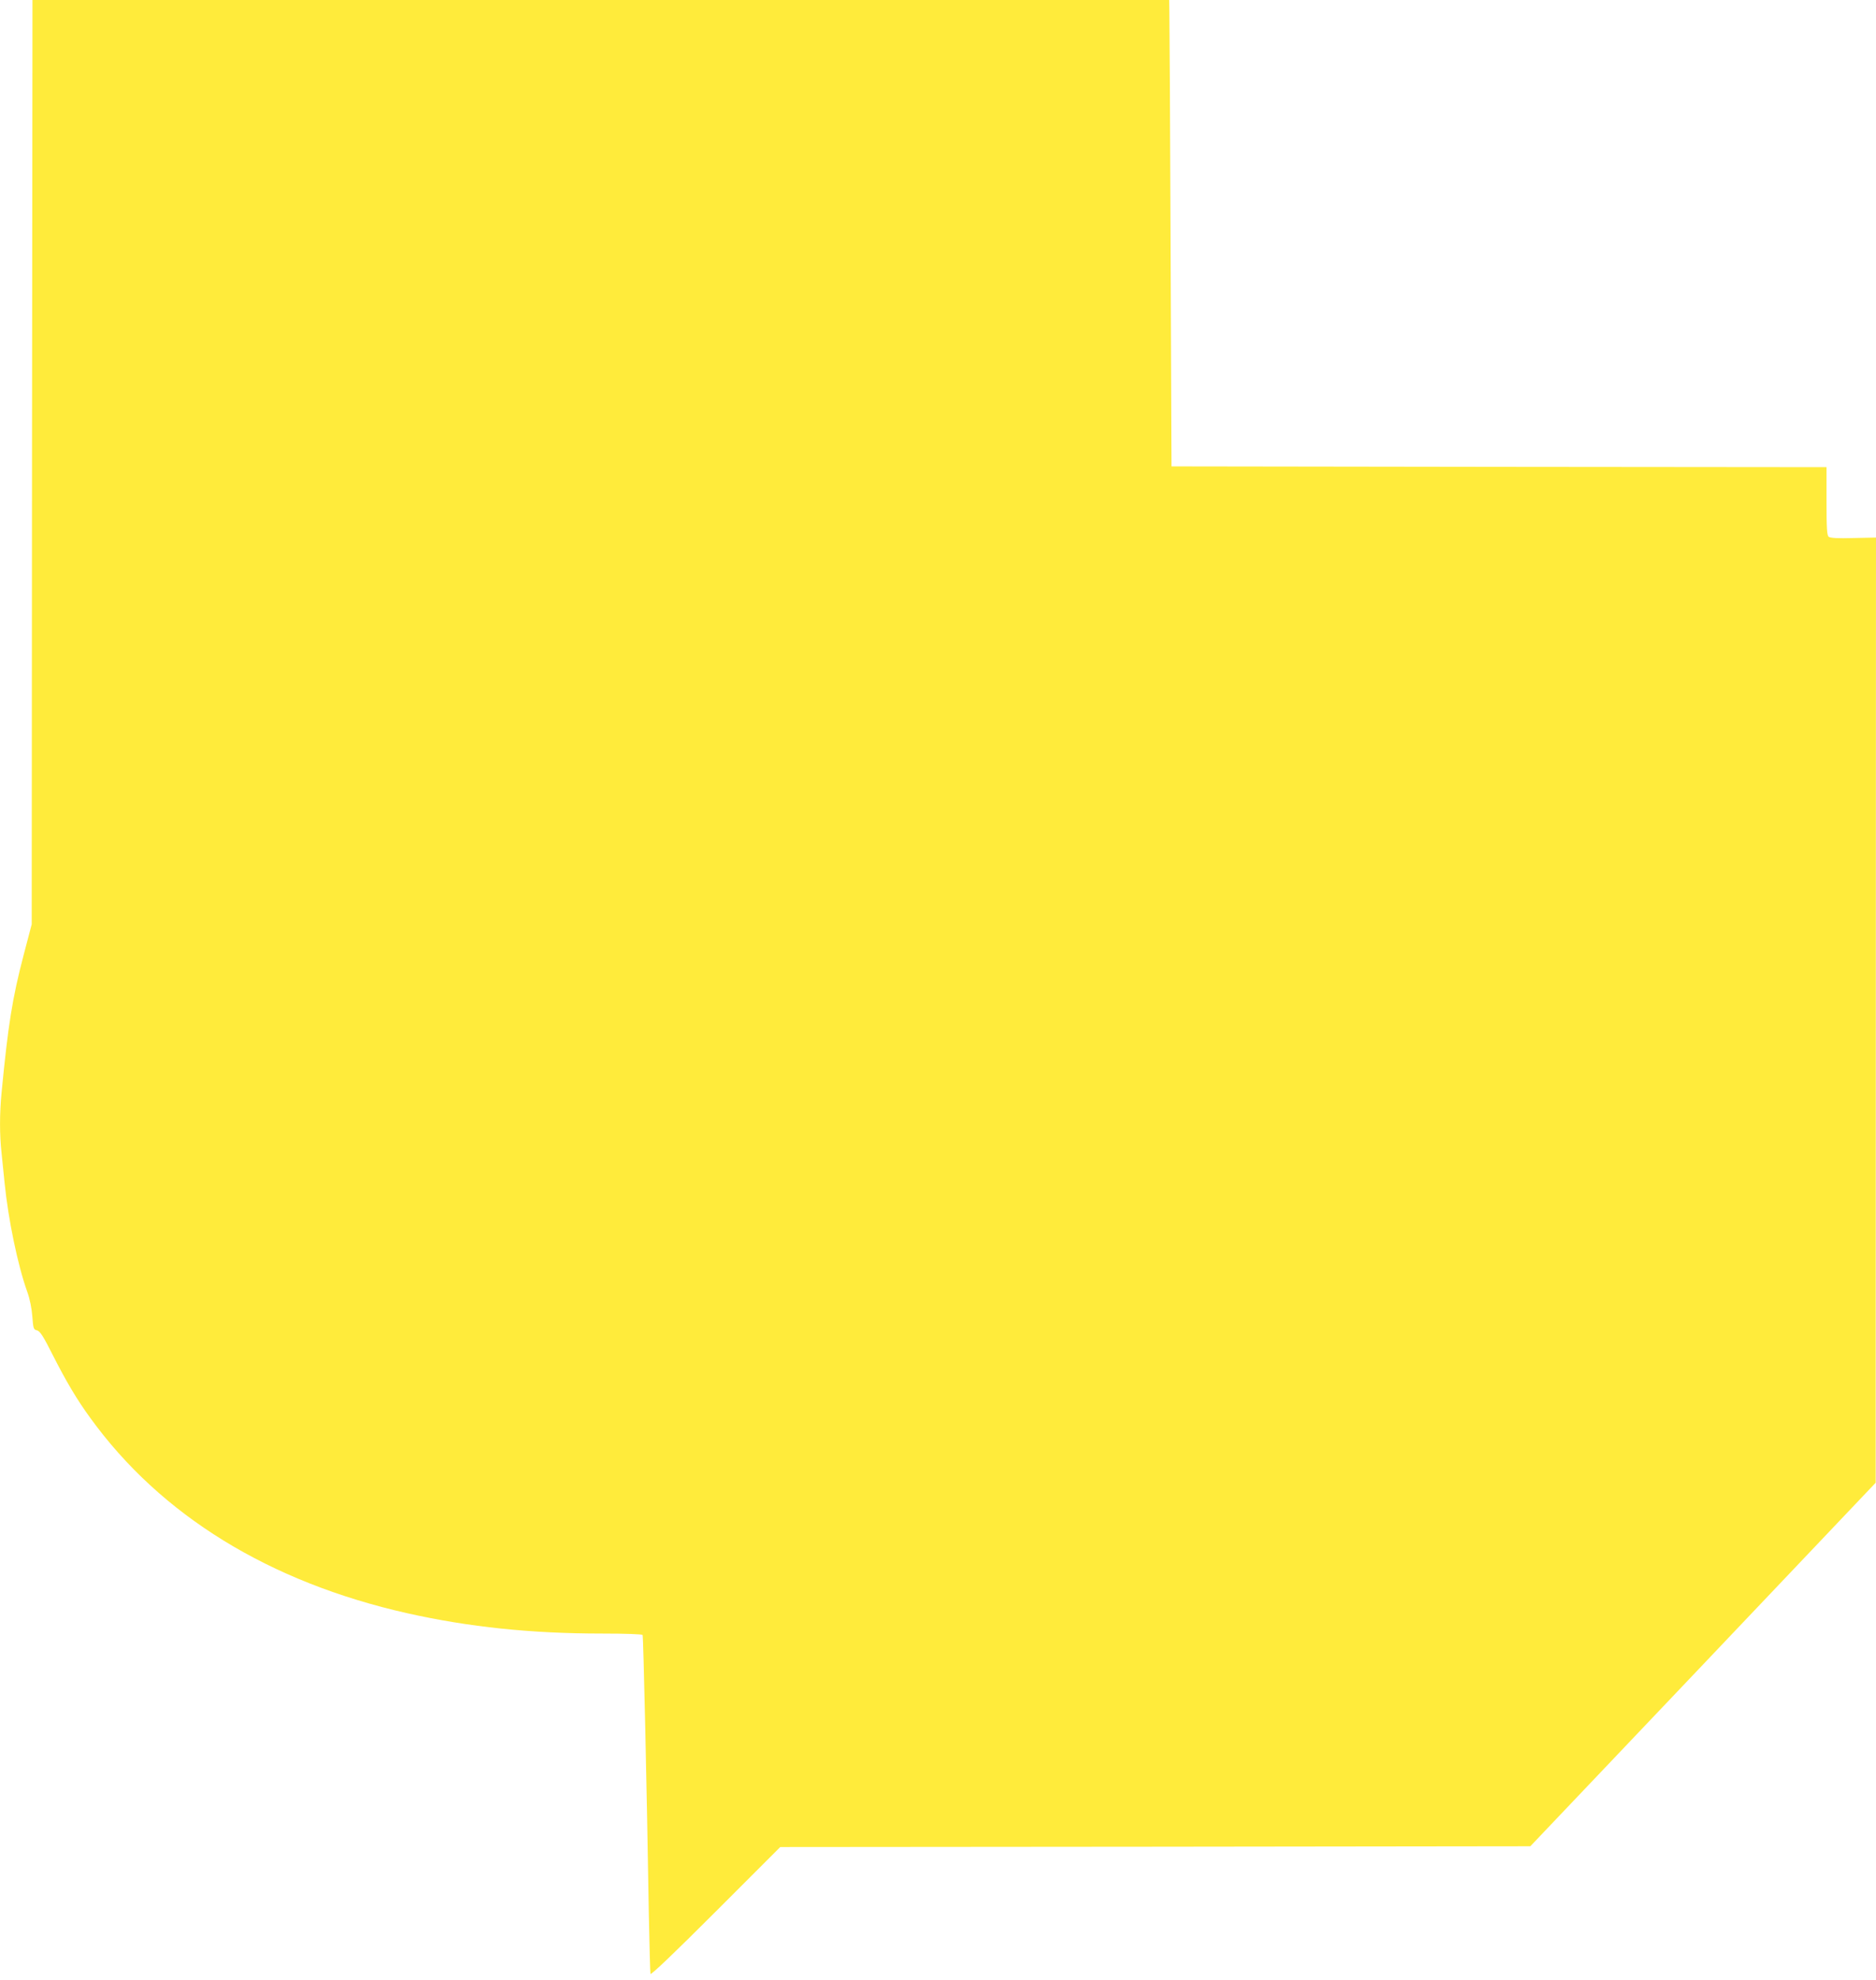 <?xml version="1.0" standalone="no"?>
<!DOCTYPE svg PUBLIC "-//W3C//DTD SVG 20010904//EN"
 "http://www.w3.org/TR/2001/REC-SVG-20010904/DTD/svg10.dtd">
<svg version="1.0" xmlns="http://www.w3.org/2000/svg"
 width="1213pt" height="1280pt" viewBox="0 0 1213 1280"
 preserveAspectRatio="xMidYMid meet">
<g transform="translate(0,1280) scale(0.1,-0.1)"
fill="#ffeb3b" stroke="none">
<path d="M207 9813 l-2 -2988 -52 -198 c-73 -278 -101 -454 -143 -892 -13
-137 -13 -270 0 -388 5 -51 14 -139 20 -197 24 -236 85 -530 146 -700 17 -47
29 -107 33 -160 6 -79 8 -85 30 -90 20 -5 40 -36 105 -165 85 -167 153 -282
239 -400 456 -631 1158 -1063 2052 -1264 398 -89 799 -131 1257 -131 151 0
259 -4 263 -9 5 -10 27 -975 40 -1791 4 -212 9 -392 11 -400 3 -9 153 134 422
403 l417 417 2425 2 2425 3 1117 1175 1116 1175 1 3055 1 3055 -146 -3 c-102
-3 -149 0 -160 8 -11 10 -14 53 -14 231 l0 219 -2117 2 -2118 3 -6 1440 c-3
792 -7 1470 -8 1508 l-1 67 -3675 0 -3675 0 -3 -2987z"/>
</g>
</svg>

